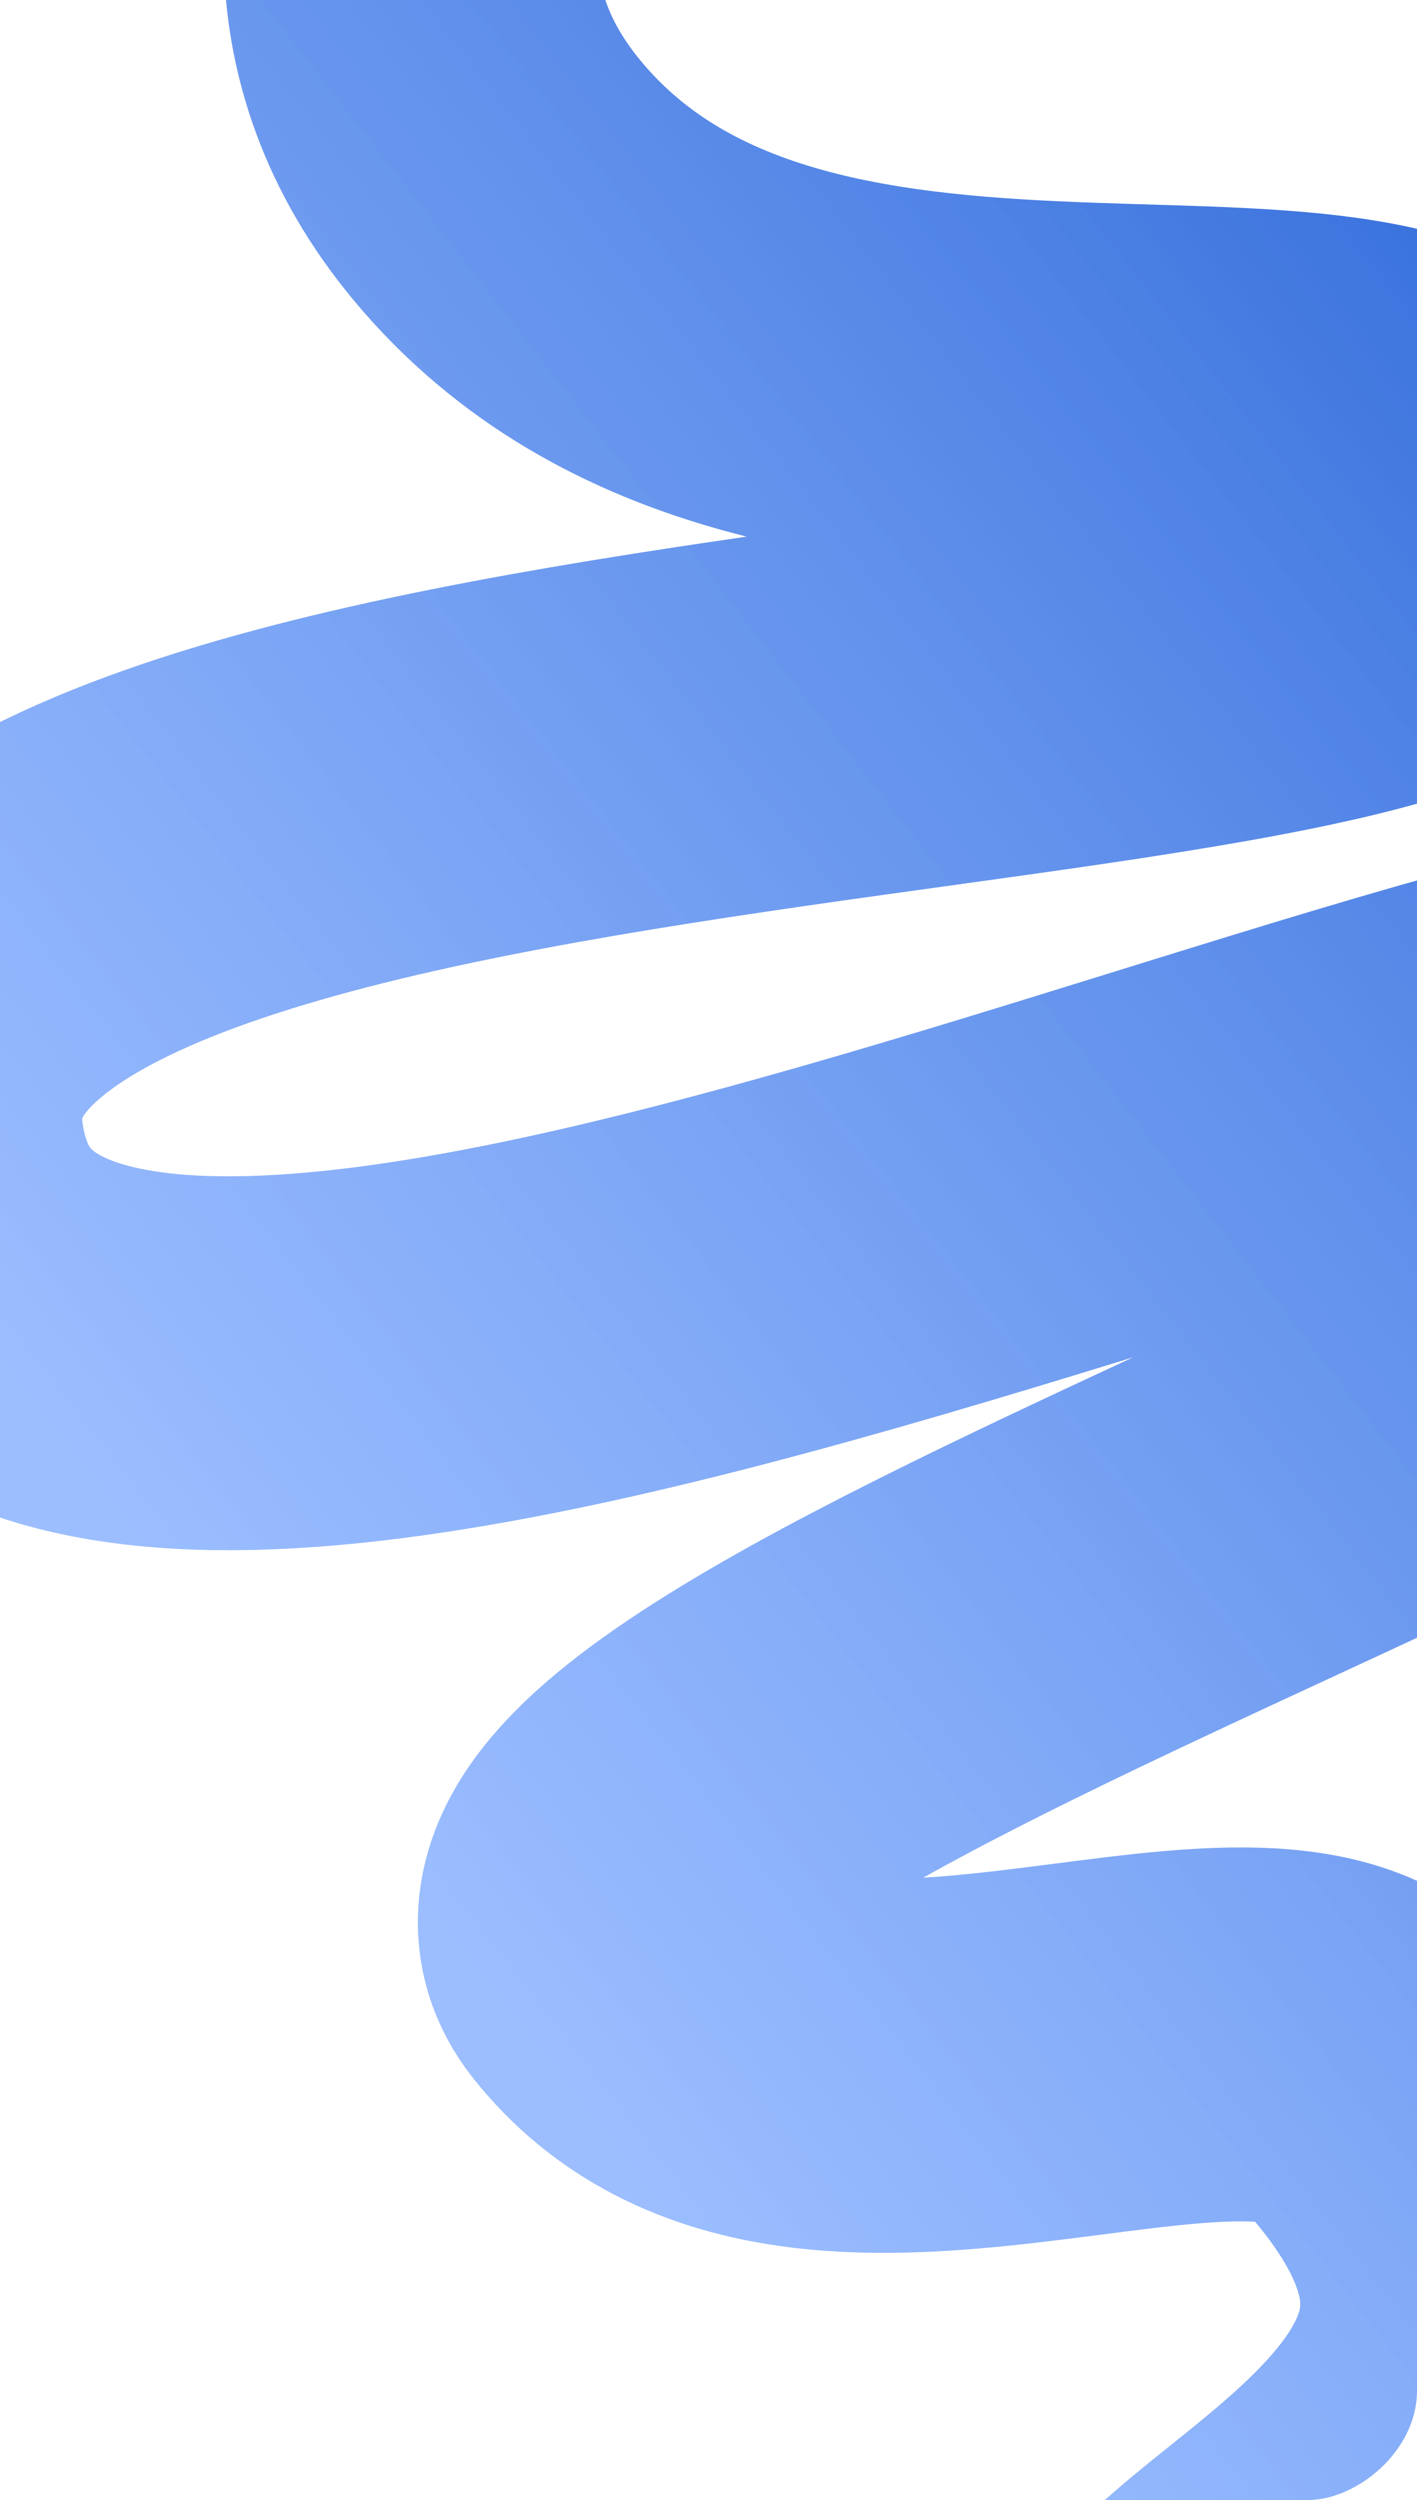 <?xml version="1.0" encoding="UTF-8"?> <svg xmlns="http://www.w3.org/2000/svg" width="1039" height="1832" viewBox="0 0 1039 1832" fill="none"> <g clip-path="url(#clip0_29_581)"> <path d="M537.884 -450C431.529 -342.55 185.228 -83.293 364.55 132.287C584.139 396.276 1053.88 195.424 1104.9 376.546C1155.92 557.667 -129.794 467.229 -74.984 842.943C-7.472 1305.72 1304.41 573.694 1414.93 757.724C1525.45 941.754 317.795 1265.31 454.129 1437.57C590.463 1609.84 916.848 1421.91 1009.43 1522.07C1224.59 1754.83 950.175 1873.67 883.682 1952.15" stroke="url(#paint0_linear_29_581)" stroke-width="274"></path> </g> <defs> <linearGradient id="paint0_linear_29_581" x1="1222.99" y1="396.166" x2="167.343" y2="1220.75" gradientUnits="userSpaceOnUse"> <stop stop-color="#0049D3" stop-opacity="0.77"></stop> <stop offset="1" stop-color="#4A88FF" stop-opacity="0.55"></stop> </linearGradient> <clipPath id="clip0_29_581"> <rect y="1832" width="1832" height="1039" rx="80" transform="rotate(-90 0 1832)" fill="white"></rect> </clipPath> </defs> </svg> 
